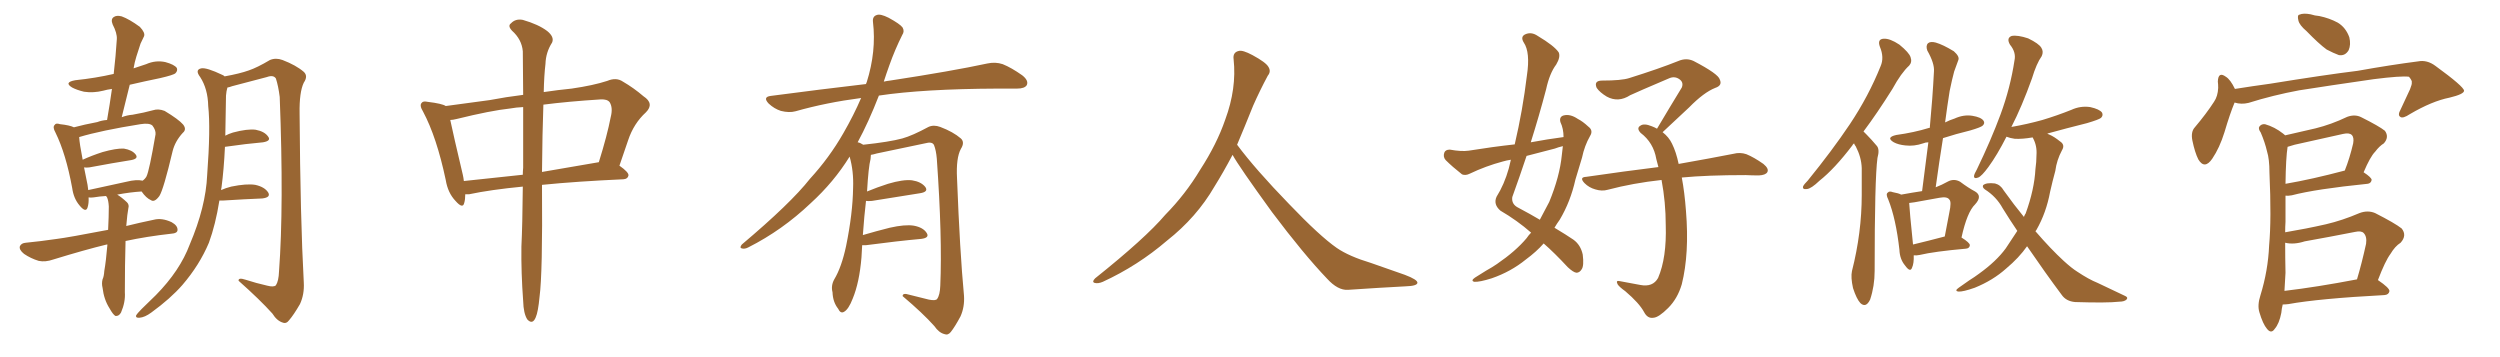 <svg xmlns="http://www.w3.org/2000/svg" xmlns:xlink="http://www.w3.org/1999/xlink" width="1050" height="150"><path fill="#996633" padding="10" d="M45.12 102.69L45.12 102.69Q44.82 102.69 44.82 102.69L44.82 102.69Q35.74 104.88 22.41 108.98L22.41 108.98Q19.04 110.16 16.26 109.57L16.26 109.57Q12.89 108.54 10.11 106.64L10.11 106.64Q7.91 104.88 8.35 103.42L8.35 103.42Q8.94 102.10 10.84 101.95L10.84 101.95Q16.85 101.37 23.88 100.34L23.88 100.34Q28.56 99.76 45.41 96.53L45.41 96.53Q45.70 90.82 45.70 86.72L45.70 86.72Q45.56 84.23 44.97 82.91L44.97 82.91Q44.68 82.47 44.53 82.32L44.53 82.32Q41.89 82.47 39.26 82.91L39.26 82.91Q38.09 83.06 37.21 82.91L37.21 82.91Q37.35 85.40 36.77 87.16L36.77 87.16Q36.04 89.50 33.40 86.28L33.40 86.28Q30.91 83.35 30.32 78.96L30.32 78.96Q27.69 64.60 23.29 55.66L23.29 55.66Q21.97 53.32 23.00 52.44L23.00 52.44Q23.44 51.56 25.20 52.15L25.20 52.15Q29.30 52.59 31.05 53.47L31.05 53.47Q35.45 52.29 40.87 51.27L40.87 51.27Q42.77 50.54 44.97 50.39L44.97 50.39Q46.14 43.65 47.02 37.35L47.02 37.35Q44.82 37.65 43.36 38.09L43.36 38.09Q39.26 39.11 35.30 38.53L35.30 38.53Q32.23 37.79 30.32 36.77L30.32 36.77Q26.66 34.57 31.64 33.69L31.64 33.69Q40.14 32.81 47.75 31.05L47.75 31.05Q48.63 23.44 49.07 16.41L49.07 16.41Q49.22 13.92 47.31 10.25L47.31 10.25Q46.44 8.06 47.75 7.18L47.75 7.18Q48.93 6.30 51.12 6.88L51.12 6.88Q54.35 8.06 58.74 11.28L58.74 11.28Q61.08 13.77 60.50 15.23L60.50 15.23Q59.91 16.55 59.03 18.31L59.03 18.31Q58.30 20.51 57.28 23.73L57.28 23.73Q56.54 26.07 56.10 28.71L56.10 28.71Q58.59 27.83 61.38 26.95L61.38 26.95Q65.33 25.20 69.43 26.07L69.43 26.07Q73.24 27.10 74.27 28.56L74.27 28.56Q74.71 29.74 73.68 30.76L73.68 30.76Q72.95 31.49 67.24 32.81L67.24 32.81Q60.79 34.13 54.49 35.60L54.49 35.60Q52.88 42.19 51.12 49.22L51.12 49.22Q53.47 48.34 55.66 48.19L55.66 48.19Q60.64 47.31 64.31 46.29L64.31 46.29Q66.50 45.56 69.14 46.58L69.14 46.58Q75 50.10 76.90 52.29L76.90 52.29Q78.52 54.35 76.76 55.81L76.76 55.81Q73.54 59.33 72.51 63.43L72.51 63.43L72.51 63.43Q68.70 79.54 66.94 82.32L66.94 82.32Q64.89 85.11 63.43 84.08L63.43 84.08Q61.38 83.20 59.47 80.42L59.47 80.42Q54.64 80.71 49.22 81.74L49.22 81.74Q50.98 82.76 53.32 84.96L53.32 84.96Q54.35 85.99 53.91 87.45L53.91 87.45Q53.47 89.65 53.03 94.92L53.03 94.92Q58.30 93.60 64.60 92.29L64.60 92.29Q67.97 91.41 72.07 93.31L72.07 93.31Q74.71 94.78 74.56 96.68L74.56 96.68Q74.41 98.00 72.07 98.14L72.07 98.14Q61.52 99.32 52.73 101.22L52.73 101.22Q52.44 111.18 52.44 122.75L52.44 122.75Q52.73 126.86 50.83 131.25L50.83 131.25Q49.95 132.86 48.49 132.71L48.49 132.71Q47.46 132.13 46.00 129.49L46.00 129.49Q43.65 125.83 43.07 120.85L43.07 120.85Q42.63 119.09 43.07 117.33L43.07 117.33Q43.65 116.16 43.80 113.82L43.80 113.82Q44.53 109.72 45.12 102.69ZM53.17 76.32L53.17 76.32Q57.28 75.29 59.91 75.88L59.91 75.88Q60.94 75.15 61.52 74.12L61.52 74.12Q62.70 71.78 65.33 56.40L65.33 56.40Q65.48 54.64 64.01 52.73L64.01 52.73Q62.70 51.56 59.03 52.15L59.03 52.15Q42.48 54.79 33.25 57.57L33.25 57.57Q33.40 60.35 34.72 67.09L34.72 67.09Q38.53 65.33 43.07 63.87L43.07 63.87Q48.78 62.26 52.00 62.40L52.00 62.40Q55.52 62.99 56.98 64.89L56.98 64.89Q58.30 66.65 55.08 67.24L55.08 67.24Q47.61 68.41 37.50 70.31L37.50 70.31Q36.18 70.46 35.30 70.31L35.30 70.31Q35.89 73.54 36.77 77.64L36.77 77.64Q36.91 78.81 37.06 79.83L37.06 79.83Q44.68 78.22 53.17 76.32ZM92.14 84.23L92.14 84.23L92.14 84.23Q90.53 94.34 87.74 101.95L87.74 101.95Q83.79 111.33 76.61 119.68L76.61 119.68Q71.63 125.39 63.57 131.25L63.57 131.25Q60.79 133.30 58.59 133.45L58.59 133.45Q56.98 133.59 57.13 132.57L57.13 132.57Q57.57 131.69 59.47 129.79L59.47 129.79Q62.26 127.00 65.48 123.93L65.48 123.93Q75.59 113.67 79.69 102.69L79.69 102.69Q86.43 86.87 87.01 73.54L87.01 73.54Q88.48 53.91 87.45 44.53L87.45 44.53Q87.30 37.35 84.08 32.37L84.08 32.37Q81.74 29.30 84.52 28.71L84.52 28.71Q86.72 28.27 93.46 31.49L93.46 31.49Q93.90 31.64 94.34 32.08L94.34 32.08Q100.78 30.91 104.44 29.59L104.44 29.59Q107.96 28.42 113.38 25.20L113.38 25.20Q115.87 24.17 118.65 25.20L118.65 25.20Q124.37 27.39 127.59 30.18L127.59 30.18Q129.49 31.93 127.59 34.72L127.59 34.72Q125.68 38.67 125.83 47.61L125.83 47.61Q126.12 91.70 127.59 118.65L127.59 118.65Q127.88 123.63 125.98 127.73L125.98 127.73Q123.34 132.28 121.44 134.47L121.44 134.47Q120.26 136.08 118.80 135.50L118.80 135.50Q116.31 134.77 114.40 131.69L114.40 131.69Q109.13 125.83 100.20 117.92L100.20 117.92Q100.05 116.46 103.13 117.48L103.13 117.48Q107.67 118.95 112.21 119.97L112.21 119.97Q114.99 120.70 115.87 119.82L115.87 119.82Q117.04 118.07 117.19 113.96L117.19 113.96Q119.24 86.43 117.48 40.72L117.48 40.72Q116.89 36.04 115.87 32.96L115.87 32.96Q114.84 31.35 112.06 32.37L112.06 32.37Q104.74 34.28 97.56 36.18L97.56 36.18Q96.39 36.62 95.51 36.77L95.51 36.77Q95.07 38.23 94.92 40.14L94.92 40.14Q94.78 48.93 94.63 56.98L94.63 56.98Q95.95 56.25 97.85 55.66L97.85 55.66Q103.86 54.05 107.37 54.49L107.37 54.49Q111.18 55.22 112.65 57.42L112.65 57.42Q113.96 59.18 110.45 59.77L110.45 59.77Q103.71 60.35 94.48 61.67L94.48 61.67Q94.04 71.19 93.02 78.81L93.02 78.81Q92.87 79.25 92.87 79.83L92.87 79.83Q94.78 78.96 97.12 78.37L97.12 78.37Q103.56 77.05 107.23 77.64L107.23 77.64Q111.18 78.52 112.65 80.86L112.65 80.86Q113.82 82.91 110.16 83.35L110.16 83.35Q102.98 83.64 93.60 84.23L93.60 84.23Q93.02 84.23 92.14 84.23ZM219.58 78.37L219.58 78.37Q205.96 79.69 197.02 81.59L197.02 81.59Q196.00 81.59 195.41 81.59L195.41 81.59Q195.41 83.79 194.97 85.25L194.97 85.25Q194.38 87.89 191.31 84.38L191.31 84.38Q188.09 81.01 187.21 75.59L187.21 75.59Q183.40 57.57 177.69 46.88L177.69 46.88Q176.07 44.24 177.10 43.21L177.10 43.21Q177.69 42.33 179.59 42.77L179.59 42.77Q185.74 43.51 187.21 44.53L187.21 44.53Q194.97 43.51 205.66 42.04L205.66 42.04Q212.55 40.72 219.73 39.84L219.73 39.84Q219.58 28.71 219.58 21.53L219.58 21.53Q219.14 16.55 215.04 12.89L215.04 12.89Q213.13 10.84 214.60 9.81L214.60 9.81Q216.50 7.76 219.58 8.35L219.58 8.35Q226.17 10.25 229.83 13.04L229.83 13.04Q232.91 15.53 231.88 17.87L231.88 17.87Q229.25 21.97 229.10 26.81L229.10 26.81Q228.52 31.64 228.37 38.67L228.37 38.67Q234.23 37.79 240.09 37.21L240.09 37.21Q249.17 35.89 255.03 33.98L255.03 33.98Q258.84 32.37 261.62 34.28L261.62 34.28Q266.16 36.91 270.26 40.43L270.26 40.43Q274.95 43.51 271.29 47.17L271.29 47.17Q266.16 51.86 263.82 58.89L263.82 58.89Q262.06 64.16 260.16 69.58L260.16 69.58Q264.11 72.36 263.96 73.68L263.96 73.68Q263.67 75.15 261.91 75.29L261.91 75.29Q242.29 76.17 227.64 77.64L227.64 77.64Q227.64 77.93 227.64 78.08L227.64 78.08Q227.93 114.84 226.61 124.66L226.61 124.66Q226.03 130.96 225 133.30L225 133.30Q223.68 136.52 221.48 134.18L221.48 134.18Q219.87 131.69 219.73 126.42L219.73 126.42Q218.85 114.55 218.99 103.56L218.99 103.56Q219.43 94.63 219.58 78.37ZM219.73 70.46L219.73 70.46Q219.73 56.10 219.73 44.97L219.73 44.97Q216.65 45.12 214.31 45.56L214.31 45.56Q206.10 46.44 191.89 49.95L191.89 49.95Q190.14 50.39 189.11 50.39L189.11 50.39Q190.43 56.69 194.38 73.39L194.38 73.39Q194.68 74.71 194.82 76.03L194.82 76.03Q206.40 74.85 219.58 73.39L219.58 73.39Q219.58 71.92 219.73 70.46ZM228.22 43.95L228.22 43.95L228.22 43.95Q227.78 55.81 227.64 72.22L227.64 72.22Q238.77 70.31 251.51 68.12L251.51 68.12Q255.03 56.84 256.49 49.22L256.49 49.22Q257.52 45.26 256.05 42.92L256.05 42.92Q255.03 41.60 252.25 41.75L252.25 41.75Q238.48 42.63 228.22 43.95ZM362.11 102.98L362.11 102.98L362.11 102.98Q361.96 105.32 361.82 108.11L361.82 108.11Q360.94 118.65 358.15 125.39L358.15 125.39Q356.40 129.93 354.49 130.96L354.49 130.96Q353.03 131.84 352.00 129.64L352.00 129.64Q349.80 126.86 349.66 122.75L349.66 122.75Q348.93 119.97 350.39 117.33L350.39 117.33Q353.47 112.21 355.37 103.27L355.37 103.27Q358.15 89.65 358.30 78.96L358.30 78.96Q358.59 71.92 356.84 65.77L356.84 65.77Q350.24 76.46 340.43 85.40L340.43 85.40Q328.56 96.68 314.36 103.86L314.36 103.86Q312.74 104.74 311.43 104.30L311.43 104.30Q310.55 104.00 311.57 102.69L311.57 102.69Q332.08 85.40 340.14 75.15L340.14 75.15Q348.34 66.21 354.20 55.96L354.20 55.96Q358.59 48.34 361.67 41.16L361.67 41.16Q347.02 43.07 334.13 46.73L334.13 46.73Q331.49 47.46 327.98 46.58L327.98 46.58Q325.20 45.70 322.85 43.51L322.85 43.51Q320.21 40.72 323.73 40.28L323.73 40.28Q344.82 37.50 363.72 35.30L363.72 35.30Q363.87 34.72 364.01 34.57L364.01 34.57Q368.12 21.53 366.65 9.23L366.65 9.23Q366.36 6.88 368.26 6.30L368.26 6.30Q369.73 5.71 373.24 7.47L373.24 7.47Q378.08 10.11 379.10 11.57L379.10 11.57Q379.98 13.18 378.96 14.65L378.96 14.65Q375.88 20.80 373.54 27.39L373.54 27.39Q372.22 31.05 371.19 34.28L371.19 34.28Q372.51 33.98 373.83 33.84L373.83 33.84Q399.76 29.88 414.70 26.66L414.70 26.66Q418.07 25.93 421.14 26.95L421.14 26.95Q424.80 28.42 429.35 31.64L429.35 31.64Q432.13 33.84 431.25 35.74L431.25 35.74Q430.37 37.21 427.15 37.21L427.15 37.21Q423.34 37.21 418.95 37.21L418.95 37.21Q387.74 37.35 369.14 40.14L369.14 40.14Q364.75 51.42 360.21 59.77L360.21 59.77Q361.23 59.91 362.55 60.79L362.55 60.79Q373.54 59.62 378.96 58.15L378.96 58.15Q383.20 56.98 389.94 53.32L389.94 53.32Q392.14 52.29 394.92 53.32L394.92 53.32Q400.34 55.37 403.56 58.15L403.56 58.15Q405.32 59.77 403.56 62.55L403.56 62.55Q401.51 66.36 401.95 74.85L401.95 74.85Q403.13 105.62 404.88 124.22L404.88 124.22Q405.18 128.91 403.42 132.86L403.42 132.86Q401.07 137.26 399.32 139.45L399.32 139.45Q398.14 140.92 396.68 140.33L396.68 140.33Q394.34 139.75 392.43 136.96L392.43 136.96Q387.60 131.54 379.10 124.37L379.10 124.37Q379.10 122.90 381.88 123.78L381.88 123.78Q385.99 124.80 390.09 125.83L390.09 125.83Q393.02 126.42 393.60 125.54L393.60 125.54Q394.78 123.93 394.92 119.97L394.92 119.97Q395.80 99.76 393.46 66.65L393.46 66.65Q393.16 63.13 392.29 60.94L392.29 60.94Q391.55 59.33 388.48 60.21L388.48 60.21Q378.52 62.26 368.26 64.45L368.26 64.45Q366.80 64.89 365.77 65.04L365.77 65.04Q365.77 65.77 365.63 66.80L365.63 66.80Q364.75 70.17 364.16 80.42L364.16 80.42Q368.41 78.66 372.95 77.20L372.95 77.20Q379.39 75.29 383.06 75.73L383.06 75.73Q386.87 76.32 388.62 78.52L388.62 78.52Q390.09 80.57 386.43 81.15L386.43 81.15Q377.78 82.47 366.21 84.38L366.21 84.38Q364.60 84.52 363.72 84.38L363.72 84.38Q362.99 90.38 362.40 98.73L362.40 98.73Q367.82 97.12 373.68 95.65L373.68 95.65Q380.13 94.19 383.79 94.78L383.79 94.78Q387.74 95.51 389.21 97.85L389.21 97.85Q390.53 99.90 386.87 100.34L386.87 100.34Q377.05 101.22 363.72 102.98L363.72 102.98Q362.70 102.98 362.11 102.98ZM517.68 65.04L517.68 65.04L517.68 65.04Q513.72 72.51 510.06 78.37L510.06 78.37Q502.59 91.26 490.14 101.07L490.14 101.07Q477.83 111.62 463.18 118.36L463.18 118.36Q461.13 119.24 459.67 118.80L459.67 118.80Q458.50 118.36 459.96 116.89L459.96 116.89Q481.05 100.05 489.40 90.23L489.40 90.23Q497.90 81.59 504.05 71.34L504.05 71.34Q511.08 60.50 514.60 50.24L514.60 50.24Q519.43 37.21 518.12 24.90L518.12 24.90Q517.68 21.97 520.31 21.39L520.31 21.39Q521.92 20.95 526.03 23.14L526.03 23.14Q531.74 26.22 532.76 28.13L532.76 28.13Q533.94 30.03 532.47 31.79L532.47 31.79Q529.10 38.09 526.32 44.38L526.32 44.38Q522.80 53.17 519.58 60.79L519.58 60.79Q527.20 71.04 541.41 85.69L541.41 85.69Q554.30 99.17 561.47 104.15L561.47 104.15Q566.60 107.67 575.83 110.45L575.83 110.45Q583.30 113.09 590.04 115.43L590.04 115.43Q595.46 117.48 595.31 118.80L595.31 118.80Q595.17 120.12 590.33 120.26L590.33 120.26Q579.05 120.85 566.16 121.73L566.16 121.73Q561.91 122.02 557.37 117.04L557.37 117.04Q547.56 106.79 534.23 89.06L534.23 89.06Q520.31 69.87 517.68 65.04ZM643.07 97.71L643.07 97.71Q637.21 92.58 630.18 88.48L630.18 88.48Q627.10 85.84 628.56 82.62L628.56 82.62Q631.79 77.49 633.69 70.75L633.69 70.75Q634.13 68.85 634.57 67.09L634.57 67.09Q632.67 67.38 631.20 67.82L631.20 67.82Q624.02 69.73 617.29 72.95L617.29 72.95Q615.53 73.83 614.06 73.24L614.06 73.24Q609.96 70.02 607.18 67.24L607.18 67.24Q606.01 65.92 606.59 64.16L606.59 64.16Q607.03 62.84 608.94 62.84L608.94 62.84Q613.77 63.72 616.85 63.28L616.85 63.28Q626.81 61.67 636.18 60.64L636.18 60.64Q639.55 46.29 641.31 31.64L641.31 31.64Q642.77 21.97 639.99 17.87L639.99 17.87Q638.53 15.53 640.43 14.50L640.43 14.50Q643.07 13.18 645.85 15.09L645.85 15.09Q652.73 19.19 654.64 21.97L654.64 21.97Q655.52 23.88 653.61 27.10L653.61 27.10Q650.83 30.76 649.37 37.50L649.37 37.50Q646.44 48.63 642.92 59.77L642.92 59.77Q649.95 58.45 656.69 57.57L656.69 57.57Q656.69 54.05 655.37 51.27L655.37 51.27Q654.79 49.07 656.69 48.49L656.69 48.49Q659.47 47.75 662.70 49.95L662.70 49.95Q664.75 50.98 667.09 53.17L667.09 53.17Q669.29 54.79 667.82 57.13L667.82 57.13Q665.48 61.23 664.45 66.21L664.45 66.21Q662.99 70.90 661.67 75.44L661.67 75.44Q659.62 84.67 655.08 92.29L655.08 92.29Q653.91 93.90 652.88 95.65L652.88 95.65Q658.01 98.73 660.79 100.63L660.79 100.63Q663.87 102.83 664.75 106.93L664.75 106.93Q665.33 111.62 664.31 113.09L664.31 113.09Q663.43 114.55 662.11 114.55L662.11 114.55Q660.79 114.40 658.45 112.21L658.45 112.21Q652.88 106.20 648.34 102.25L648.34 102.25Q645.26 105.76 640.87 108.98L640.87 108.98Q634.57 114.11 626.51 116.89L626.51 116.89Q621.39 118.51 619.19 118.36L619.19 118.36Q617.58 117.92 619.48 116.60L619.48 116.60Q621.83 115.14 624.17 113.67L624.17 113.67Q626.81 112.21 628.71 110.89L628.71 110.89Q636.62 105.47 641.16 100.05L641.16 100.05Q642.04 98.73 643.07 97.71ZM655.96 65.19L655.96 65.19Q656.25 63.13 656.40 61.38L656.40 61.38Q654.49 61.82 653.03 62.40L653.03 62.40Q646.88 64.01 641.16 65.48L641.16 65.48Q638.23 74.27 635.16 82.76L635.16 82.76Q634.72 85.84 637.79 87.30L637.79 87.30Q642.77 89.94 646.73 92.29L646.73 92.29Q648.78 88.48 650.68 84.81L650.68 84.81Q655.08 74.12 655.96 65.19ZM706.35 74.56L706.35 74.56L706.35 74.56Q707.52 80.71 708.11 88.62L708.11 88.62Q709.57 106.49 706.35 119.38L706.35 119.38Q704.59 125.39 700.63 129.35L700.63 129.35Q696.68 133.30 694.48 133.45L694.48 133.45Q691.99 133.89 690.53 131.10L690.53 131.10Q688.48 127.29 682.62 122.31L682.62 122.31Q679.98 120.41 679.39 119.38L679.39 119.38Q678.52 117.63 680.27 118.07L680.27 118.07Q684.38 118.80 688.92 119.68L688.92 119.68Q694.19 120.70 696.39 116.75L696.39 116.75Q700.05 108.25 699.61 94.48L699.61 94.48Q699.61 84.96 697.85 75.59L697.85 75.59Q685.84 76.90 675.29 79.69L675.29 79.69Q672.80 80.42 670.02 79.54L670.02 79.54Q667.38 78.81 665.48 76.90L665.48 76.90Q663.13 74.41 666.21 74.27L666.21 74.27Q682.32 71.92 696.53 70.17L696.53 70.17Q696.09 68.26 695.65 66.80L695.65 66.80Q694.48 59.91 689.06 55.81L689.06 55.81Q687.16 53.76 689.06 52.73L689.06 52.73Q690.53 51.71 693.75 53.03L693.75 53.03Q694.92 53.47 695.95 54.05L695.95 54.05Q701.51 44.68 706.35 36.77L706.35 36.77Q707.23 34.57 705.32 33.25L705.32 33.25Q703.42 31.93 701.22 32.81L701.22 32.81Q687.45 38.67 684.67 39.99L684.67 39.99Q679.69 43.21 674.85 40.58L674.85 40.58Q671.92 38.82 670.61 36.91L670.61 36.91Q669.29 33.84 672.95 33.84L672.95 33.84Q681.01 33.84 684.23 32.81L684.23 32.81Q696.83 28.86 704.88 25.63L704.88 25.63Q708.25 24.17 711.33 25.63L711.33 25.63Q721.73 31.05 722.31 33.40L722.31 33.40Q723.49 35.89 720.41 36.91L720.41 36.91Q715.58 38.82 709.42 45.12L709.42 45.12Q703.56 50.54 698.29 55.52L698.29 55.52Q700.93 57.57 702.25 60.35L702.25 60.35Q704.00 63.87 705.03 68.85L705.03 68.85Q719.09 66.36 728.03 64.60L728.03 64.60Q730.81 63.87 733.45 64.75L733.45 64.75Q736.67 66.06 740.63 68.85L740.63 68.85Q743.12 70.90 742.24 72.36L742.24 72.36Q741.50 73.54 738.72 73.68L738.72 73.68Q735.94 73.68 733.15 73.54L733.15 73.54Q717.04 73.54 706.35 74.56ZM778.71 60.21L778.71 60.21Q778.13 60.64 777.98 61.08L777.98 61.08Q770.51 70.90 764.21 75.88L764.21 75.88Q760.69 79.25 758.94 79.39L758.94 79.39Q756.88 79.69 757.32 78.22L757.32 78.22Q757.76 77.34 759.23 75.88L759.23 75.88Q769.48 63.28 776.95 52.15L776.95 52.15Q784.86 40.28 789.84 27.83L789.84 27.83Q791.46 24.17 789.55 19.63L789.55 19.63Q788.38 16.41 791.16 16.26L791.16 16.26Q793.80 16.11 797.75 18.75L797.75 18.75Q801.86 22.12 802.44 24.02L802.44 24.02Q803.17 26.07 801.86 27.54L801.86 27.54Q798.49 30.62 794.82 37.35L794.82 37.35Q788.38 47.61 782.67 55.22L782.67 55.22Q783.40 55.96 783.98 56.54L783.98 56.54Q785.89 58.45 788.23 61.23L788.23 61.23Q789.55 62.70 788.53 66.36L788.53 66.36Q787.35 75.15 787.35 113.82L787.35 113.82Q787.35 120.12 785.45 125.83L785.45 125.83Q783.69 129.49 781.35 127.29L781.35 127.29Q779.74 125.54 778.27 121.00L778.27 121.00Q777.25 116.46 777.83 113.82L777.83 113.82Q781.93 97.71 781.93 81.88L781.93 81.88Q781.93 76.46 781.93 70.61L781.93 70.61Q781.79 66.06 779.44 61.52L779.44 61.52Q778.86 60.79 778.71 60.21ZM803.76 107.23L803.76 107.23Q803.91 110.60 803.03 112.50L803.03 112.50Q802.29 114.55 800.10 111.47L800.10 111.47Q797.90 108.84 797.75 104.88L797.75 104.88Q796.29 91.85 793.07 83.79L793.07 83.79Q791.89 81.45 792.92 80.86L792.92 80.86Q793.51 80.13 794.97 80.71L794.97 80.71Q797.46 81.15 798.49 81.74L798.49 81.74Q803.32 80.86 807.28 80.27L807.28 80.27Q808.59 69.58 809.91 59.77L809.91 59.77Q808.74 59.77 807.71 60.21L807.71 60.21Q803.91 61.52 800.24 61.08L800.24 61.08Q797.31 60.79 795.41 59.77L795.41 59.77Q791.89 57.71 796.44 56.69L796.44 56.69Q803.91 55.66 810.06 53.76L810.06 53.76Q810.35 53.61 810.50 53.76L810.50 53.76Q811.67 41.46 812.26 30.03L812.26 30.03Q812.55 26.66 809.47 21.24L809.47 21.24Q808.74 19.19 809.77 18.16L809.77 18.16Q810.79 17.29 812.99 17.87L812.99 17.87Q816.06 18.75 820.61 21.53L820.61 21.53Q823.10 23.73 822.51 25.20L822.51 25.20Q821.78 27.25 820.75 30.03L820.75 30.03Q819.87 33.25 818.85 38.23L818.85 38.23Q817.82 44.68 816.94 51.42L816.94 51.42Q818.99 50.39 820.90 49.80L820.90 49.80Q824.71 48.05 828.37 48.63L828.37 48.63Q832.03 49.22 833.06 50.68L833.06 50.68Q833.79 51.71 832.76 52.73L832.76 52.73Q832.03 53.47 827.49 54.79L827.49 54.79Q821.48 56.25 816.06 58.01L816.06 58.01Q814.45 67.97 812.99 78.66L812.99 78.66Q815.63 77.64 817.97 76.32L817.97 76.32Q820.61 74.85 823.24 76.32L823.24 76.32Q826.76 78.96 829.54 80.42L829.54 80.42Q832.76 82.32 829.54 85.84L829.54 85.84Q826.17 89.06 823.83 99.76L823.83 99.76Q827.34 101.95 827.34 102.98L827.34 102.98Q827.20 104.30 825.73 104.44L825.73 104.44Q812.40 105.62 806.25 107.08L806.25 107.08Q804.79 107.37 803.76 107.23ZM803.47 102.69L803.47 102.69Q809.62 101.22 816.80 99.32L816.80 99.32Q817.82 93.90 818.70 89.36L818.70 89.36Q819.73 84.67 818.70 83.79L818.70 83.79Q817.82 82.47 814.60 83.06L814.60 83.06Q809.77 83.94 804.05 84.96L804.05 84.96Q802.88 85.11 801.86 85.25L801.86 85.25Q802.00 88.48 803.47 102.69ZM851.37 103.42L851.37 103.42L851.37 103.42Q848.00 108.25 842.58 112.79L842.58 112.79Q837.01 117.77 829.39 120.85L829.39 120.85Q824.41 122.61 822.51 122.46L822.51 122.46Q820.75 122.17 822.66 120.85L822.66 120.85Q824.85 119.24 827.05 117.77L827.05 117.77Q829.39 116.31 831.15 114.99L831.15 114.99Q838.48 109.72 842.43 104.30L842.43 104.30Q844.92 100.63 847.27 96.97L847.27 96.97Q844.19 92.43 841.11 87.45L841.11 87.45Q838.48 82.62 833.64 79.54L833.64 79.54Q832.47 78.66 832.91 77.78L832.91 77.78Q834.23 76.61 837.89 77.05L837.89 77.05Q840.23 77.64 841.55 79.98L841.55 79.98Q845.95 86.13 850.05 91.11L850.05 91.11Q850.34 90.23 850.78 89.65L850.78 89.65Q854.44 79.54 854.88 71.04L854.88 71.04Q855.32 67.97 855.32 65.19L855.32 65.19Q855.62 61.23 853.86 58.01L853.86 58.01Q853.71 57.71 853.71 57.71L853.71 57.71Q849.46 58.45 846.24 58.30L846.24 58.30Q844.19 58.01 842.72 57.42L842.72 57.42Q838.77 65.19 835.11 70.17L835.11 70.17Q832.32 73.97 830.86 74.56L830.86 74.56Q828.96 75.29 829.10 73.83L829.10 73.83Q829.25 72.95 830.27 71.19L830.27 71.19Q836.28 58.74 840.23 48.05L840.23 48.05Q844.34 36.91 846.09 25.34L846.09 25.34Q846.83 21.97 844.19 18.75L844.19 18.75Q842.58 15.97 844.92 15.09L844.92 15.09Q847.41 14.65 851.81 16.11L851.81 16.11Q856.35 18.31 857.37 20.07L857.37 20.07Q858.40 21.68 857.52 23.58L857.52 23.58Q855.32 26.66 853.42 32.96L853.42 32.96Q849.17 44.82 844.78 53.32L844.78 53.32Q851.51 52.15 857.81 50.39L857.81 50.39Q864.11 48.49 869.97 46.14L869.97 46.14Q873.78 44.38 877.88 44.97L877.88 44.97Q881.84 45.85 882.86 47.31L882.86 47.31Q883.45 48.49 882.42 49.51L882.42 49.51Q881.54 50.24 876.56 51.71L876.56 51.71Q867.77 53.91 859.86 56.10L859.86 56.10Q860.30 56.40 860.74 56.54L860.74 56.54Q862.79 57.42 865.14 59.33L865.14 59.33Q867.48 60.79 866.02 63.13L866.02 63.13Q863.82 67.24 863.23 71.78L863.23 71.78Q862.06 76.03 861.04 80.57L861.04 80.57Q859.42 89.36 855.32 96.53L855.32 96.53Q855.03 96.97 854.88 97.12L854.88 97.12Q861.33 104.59 866.75 109.57L866.75 109.57Q870.12 112.65 872.46 114.11L872.46 114.11Q877.29 117.33 880.96 118.80L880.96 118.80Q886.52 121.44 892.38 124.22L892.38 124.22Q893.85 124.80 893.26 125.68L893.26 125.68Q892.38 126.71 890.04 126.71L890.04 126.71Q884.91 127.29 871.58 126.86L871.58 126.86Q867.77 126.56 865.87 123.78L865.87 123.78Q858.98 114.55 851.37 103.42ZM968.70 13.04L968.70 13.04Q965.77 10.55 965.33 8.64L965.33 8.64Q964.75 6.30 965.77 6.15L965.77 6.15Q967.38 5.42 970.46 6.01L970.46 6.01Q972.22 6.59 974.12 6.74L974.12 6.74Q978.37 7.62 981.88 9.52L981.88 9.52Q985.25 11.57 986.72 15.67L986.72 15.67Q987.45 18.75 986.43 21.09L986.43 21.09Q984.96 23.58 982.32 23.14L982.32 23.14Q979.98 22.27 977.20 20.80L977.20 20.80Q973.97 18.46 968.70 13.04ZM938.53 43.07L938.53 43.07Q936.62 47.61 934.28 55.52L934.28 55.52Q932.23 62.11 929.15 66.65L929.15 66.65Q925.93 71.34 923.29 66.94L923.29 66.94Q921.83 64.01 920.80 59.03L920.80 59.03Q920.07 55.37 921.83 53.47L921.83 53.47Q926.66 47.75 929.88 42.77L929.88 42.77Q931.49 40.43 931.64 36.91L931.64 36.91Q931.64 35.30 931.49 34.28L931.49 34.28Q931.64 29.88 934.86 32.23L934.86 32.23Q936.77 33.40 938.67 37.35L938.67 37.35Q946.00 36.18 953.47 35.16L953.47 35.16Q976.03 31.49 990.23 29.74L990.23 29.74Q1004.15 27.25 1015.58 25.78L1015.58 25.78Q1019.38 25.05 1022.90 27.69L1022.90 27.69Q1034.77 36.33 1034.91 38.09L1034.91 38.09Q1034.91 39.55 1028.76 41.02L1028.76 41.02Q1021.44 42.48 1012.21 47.90L1012.21 47.90Q1009.13 49.95 1008.11 49.07L1008.11 49.07Q1006.93 48.34 1008.25 46.00L1008.25 46.00Q1010.30 41.60 1012.21 37.50L1012.21 37.50Q1013.09 35.30 1012.94 34.72L1012.94 34.72Q1013.23 33.98 1011.77 32.23L1011.77 32.23Q1008.54 31.79 996.97 33.25L996.97 33.25Q977.64 36.04 965.63 37.94L965.63 37.94Q954.64 39.99 944.38 43.21L944.38 43.21Q941.31 43.95 938.53 43.07ZM958.74 127.88L958.74 127.88Q958.30 129.64 958.15 131.40L958.15 131.40Q957.28 135.94 955.37 138.13L955.37 138.13Q953.91 140.33 952.15 138.13L952.15 138.13Q950.39 136.08 948.93 131.10L948.93 131.10Q948.05 128.17 949.37 124.07L949.37 124.07Q952.59 113.67 953.03 103.13L953.03 103.13Q954.05 91.99 953.17 72.51L953.17 72.51Q953.17 66.80 952.15 63.57L952.15 63.57Q951.27 59.77 949.51 55.66L949.51 55.66Q948.34 54.05 948.93 53.17L948.93 53.17Q949.80 52.00 951.27 52.15L951.27 52.15Q955.37 53.32 958.89 56.10L958.89 56.10Q959.33 56.40 959.77 56.84L959.77 56.84Q966.21 55.37 972.51 53.91L972.51 53.91Q979.10 52.29 985.84 49.07L985.84 49.07Q989.06 47.90 991.70 49.22L991.70 49.22Q999.32 53.03 1001.66 54.93L1001.66 54.93Q1003.56 57.57 1001.22 60.21L1001.22 60.21Q999.32 61.38 997.56 63.72L997.56 63.72Q995.51 65.77 992.72 72.36L992.72 72.36Q996.09 74.56 996.09 75.59L996.09 75.59Q995.80 77.05 994.34 77.20L994.34 77.20Q972.66 79.39 962.55 82.03L962.55 82.03Q960.94 82.32 959.91 82.18L959.91 82.18Q959.91 87.01 959.91 93.16L959.91 93.16Q959.77 95.21 959.77 97.56L959.77 97.56Q968.55 96.09 976.90 94.19L976.90 94.19Q983.79 92.58 990.97 89.50L990.97 89.50Q994.48 88.18 997.56 89.50L997.56 89.50Q1005.91 93.75 1008.69 95.95L1008.69 95.95Q1011.04 98.88 1008.25 101.95L1008.25 101.95Q1005.91 103.42 1004.00 106.64L1004.00 106.64Q1001.81 109.57 998.73 117.63L998.73 117.63Q1003.71 121.00 1003.56 122.31L1003.56 122.31Q1003.27 123.78 1001.51 123.93L1001.51 123.93Q973.97 125.39 961.08 127.73L961.08 127.73Q959.77 127.88 958.74 127.88ZM959.47 122.17L959.47 122.17Q973.10 120.56 989.94 117.33L989.94 117.33Q991.99 110.45 993.75 102.39L993.75 102.39Q994.19 99.32 992.72 97.85L992.72 97.85Q991.70 96.83 989.06 97.41L989.06 97.41Q978.66 99.46 967.97 101.37L967.97 101.37Q963.43 102.83 959.77 101.95L959.77 101.95Q959.77 108.25 959.91 114.55L959.91 114.55Q959.62 118.51 959.47 122.17ZM959.91 77.20L959.91 77.20L959.91 77.20Q971.04 75.29 984.81 71.63L984.81 71.63Q986.87 66.50 988.33 60.21L988.33 60.21Q988.77 57.71 987.74 56.69L987.74 56.69Q986.72 55.66 984.08 56.25L984.08 56.25Q973.97 58.45 963.72 60.79L963.72 60.79Q962.11 61.23 960.79 61.67L960.79 61.67Q960.06 66.21 959.91 77.20Z"/></svg>